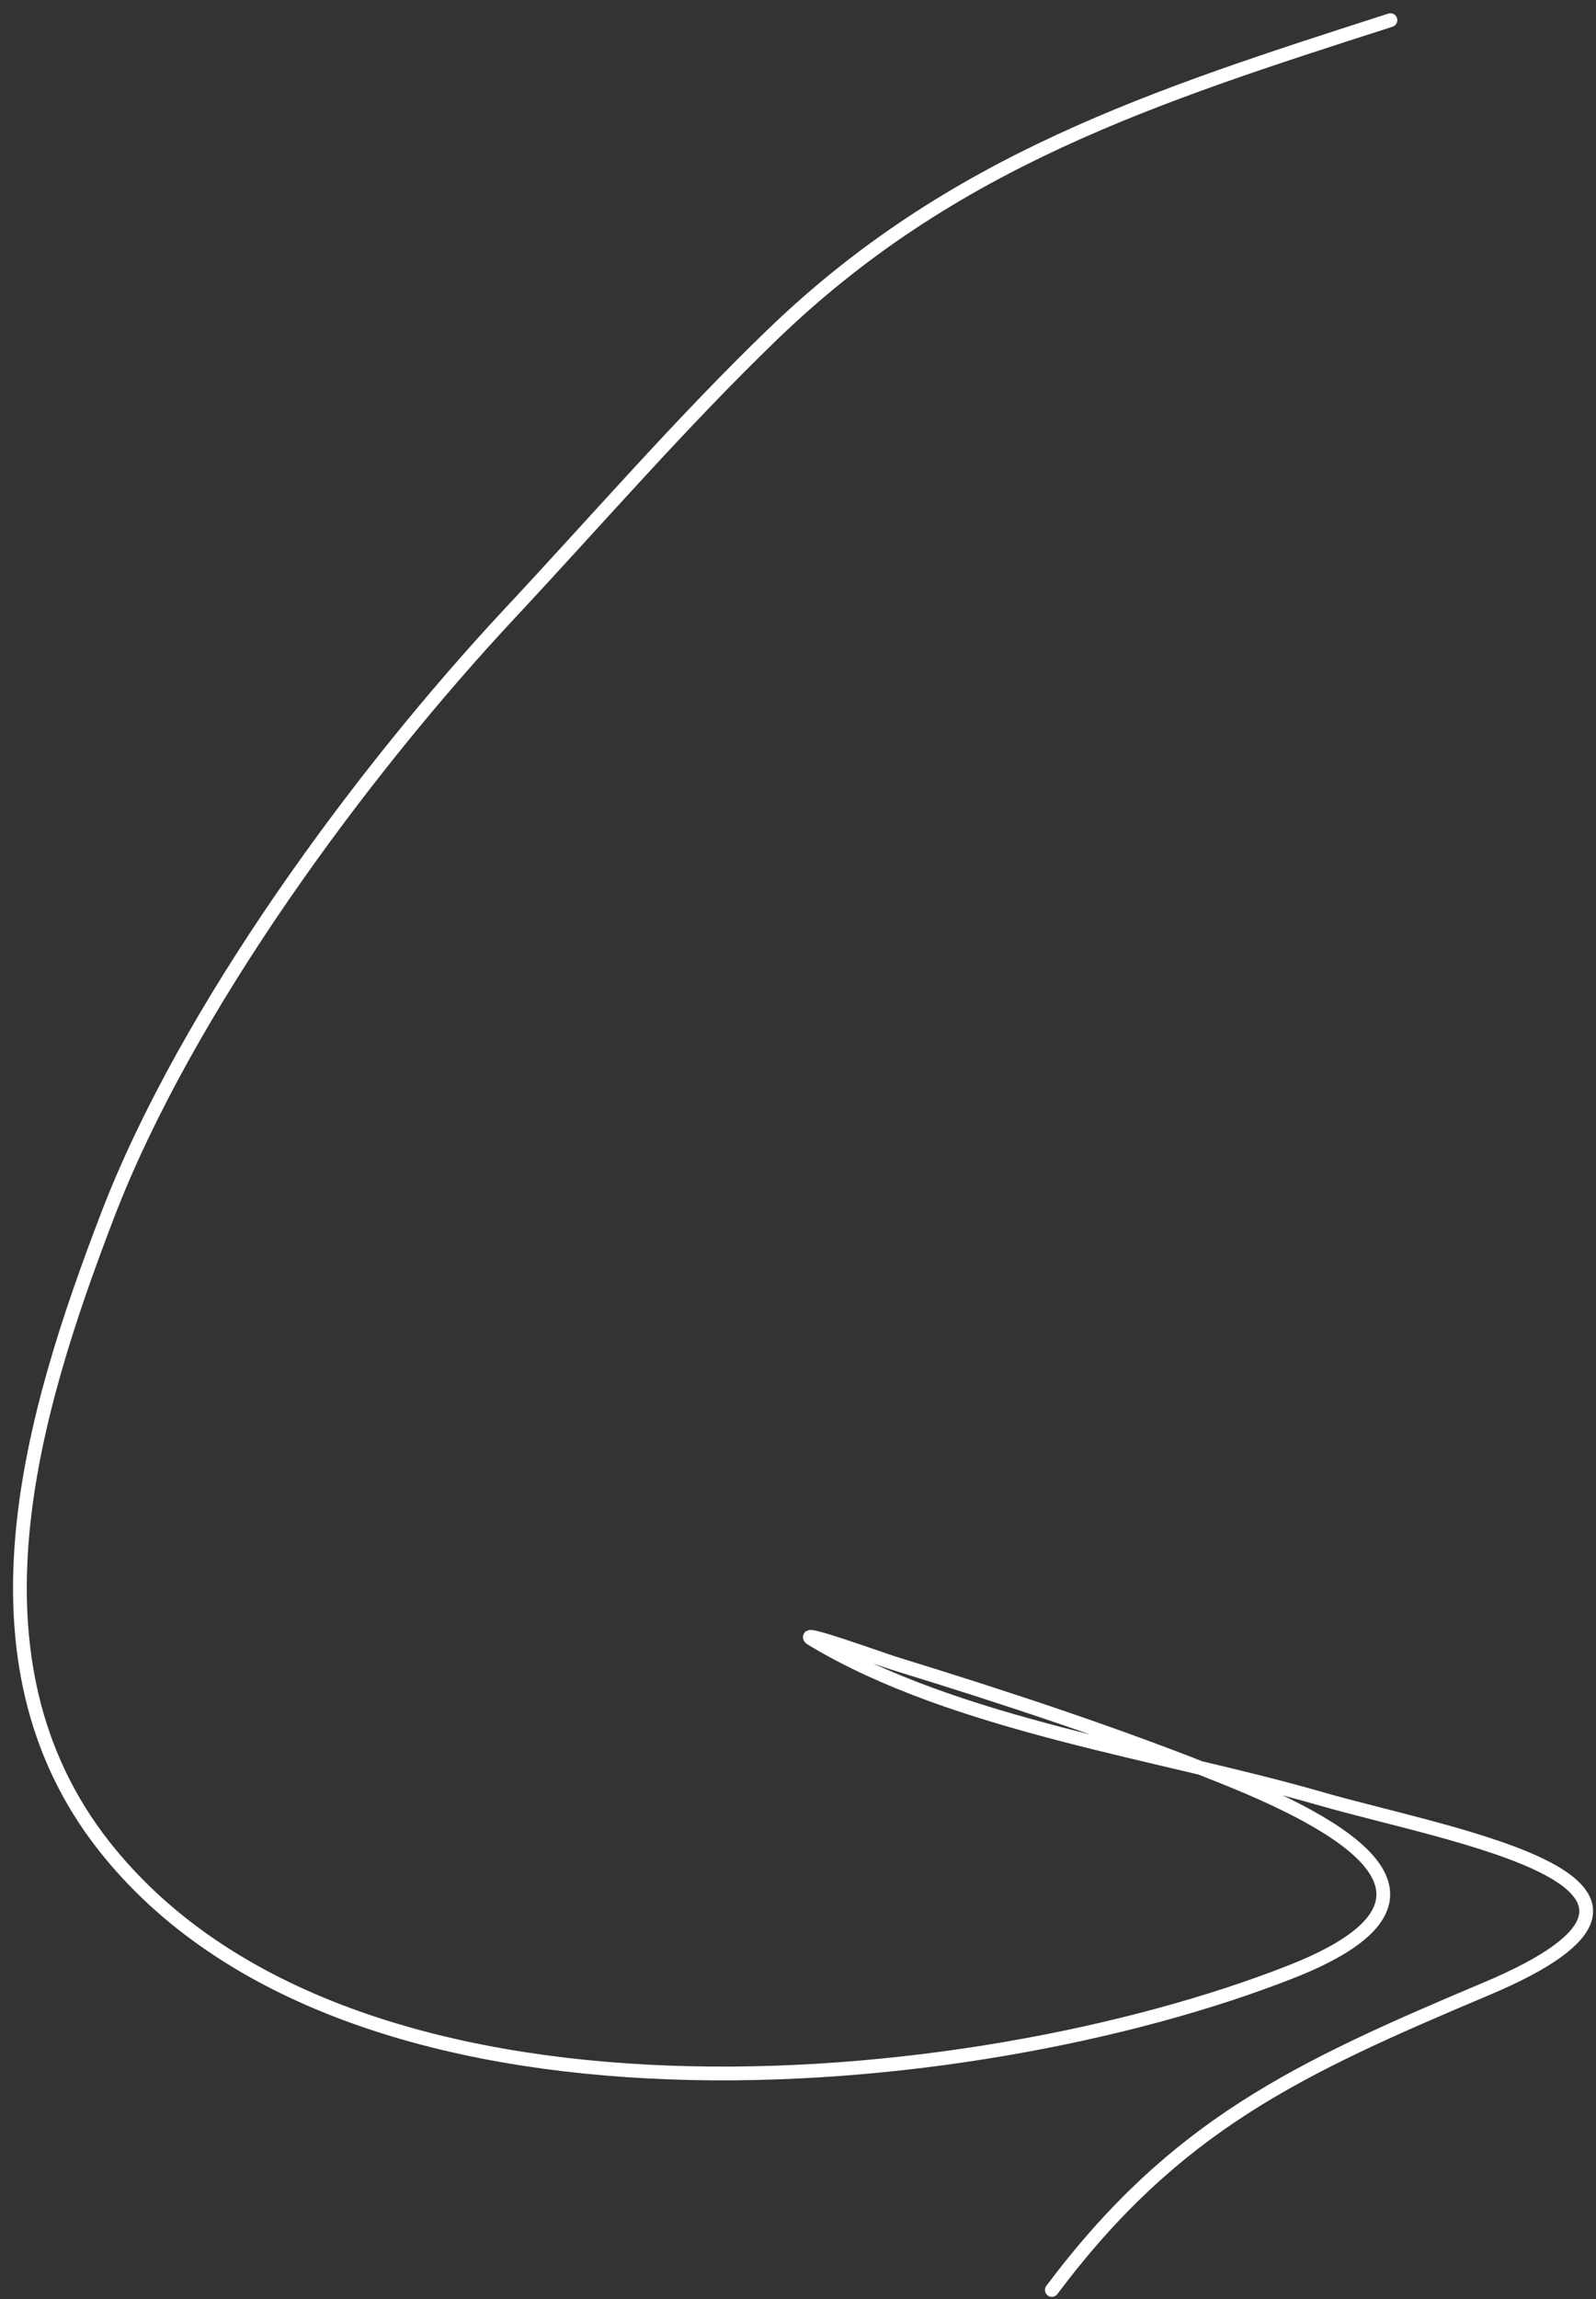 <?xml version="1.0" encoding="UTF-8"?> <svg xmlns="http://www.w3.org/2000/svg" width="116" height="167" viewBox="0 0 116 167" fill="none"><rect x="0" y="0" width="116" height="167" fill="#333333" stroke="none"/> <path d="M101.058 1.465C83.799 7.006 69.197 11.704 56.148 24.295C49.461 30.748 43.414 37.747 37.077 44.528C26.183 56.188 13.559 73.318 7.821 88.276C2.294 102.687 -3.088 120.536 7.548 134.073C25.291 156.655 70.599 152.352 93.812 143.233C106.551 138.228 99.038 133.156 89.096 129.152C81.249 125.991 73.047 123.299 64.966 120.813C64.238 120.588 57.545 118.178 59.088 119.104C69.448 125.32 84.417 127.31 95.999 130.656C105.411 133.374 126.312 136.756 108.03 144.463C94.317 150.244 85.422 154.373 76.45 166.337" stroke="white" stroke-linecap="round"></path> </svg> 